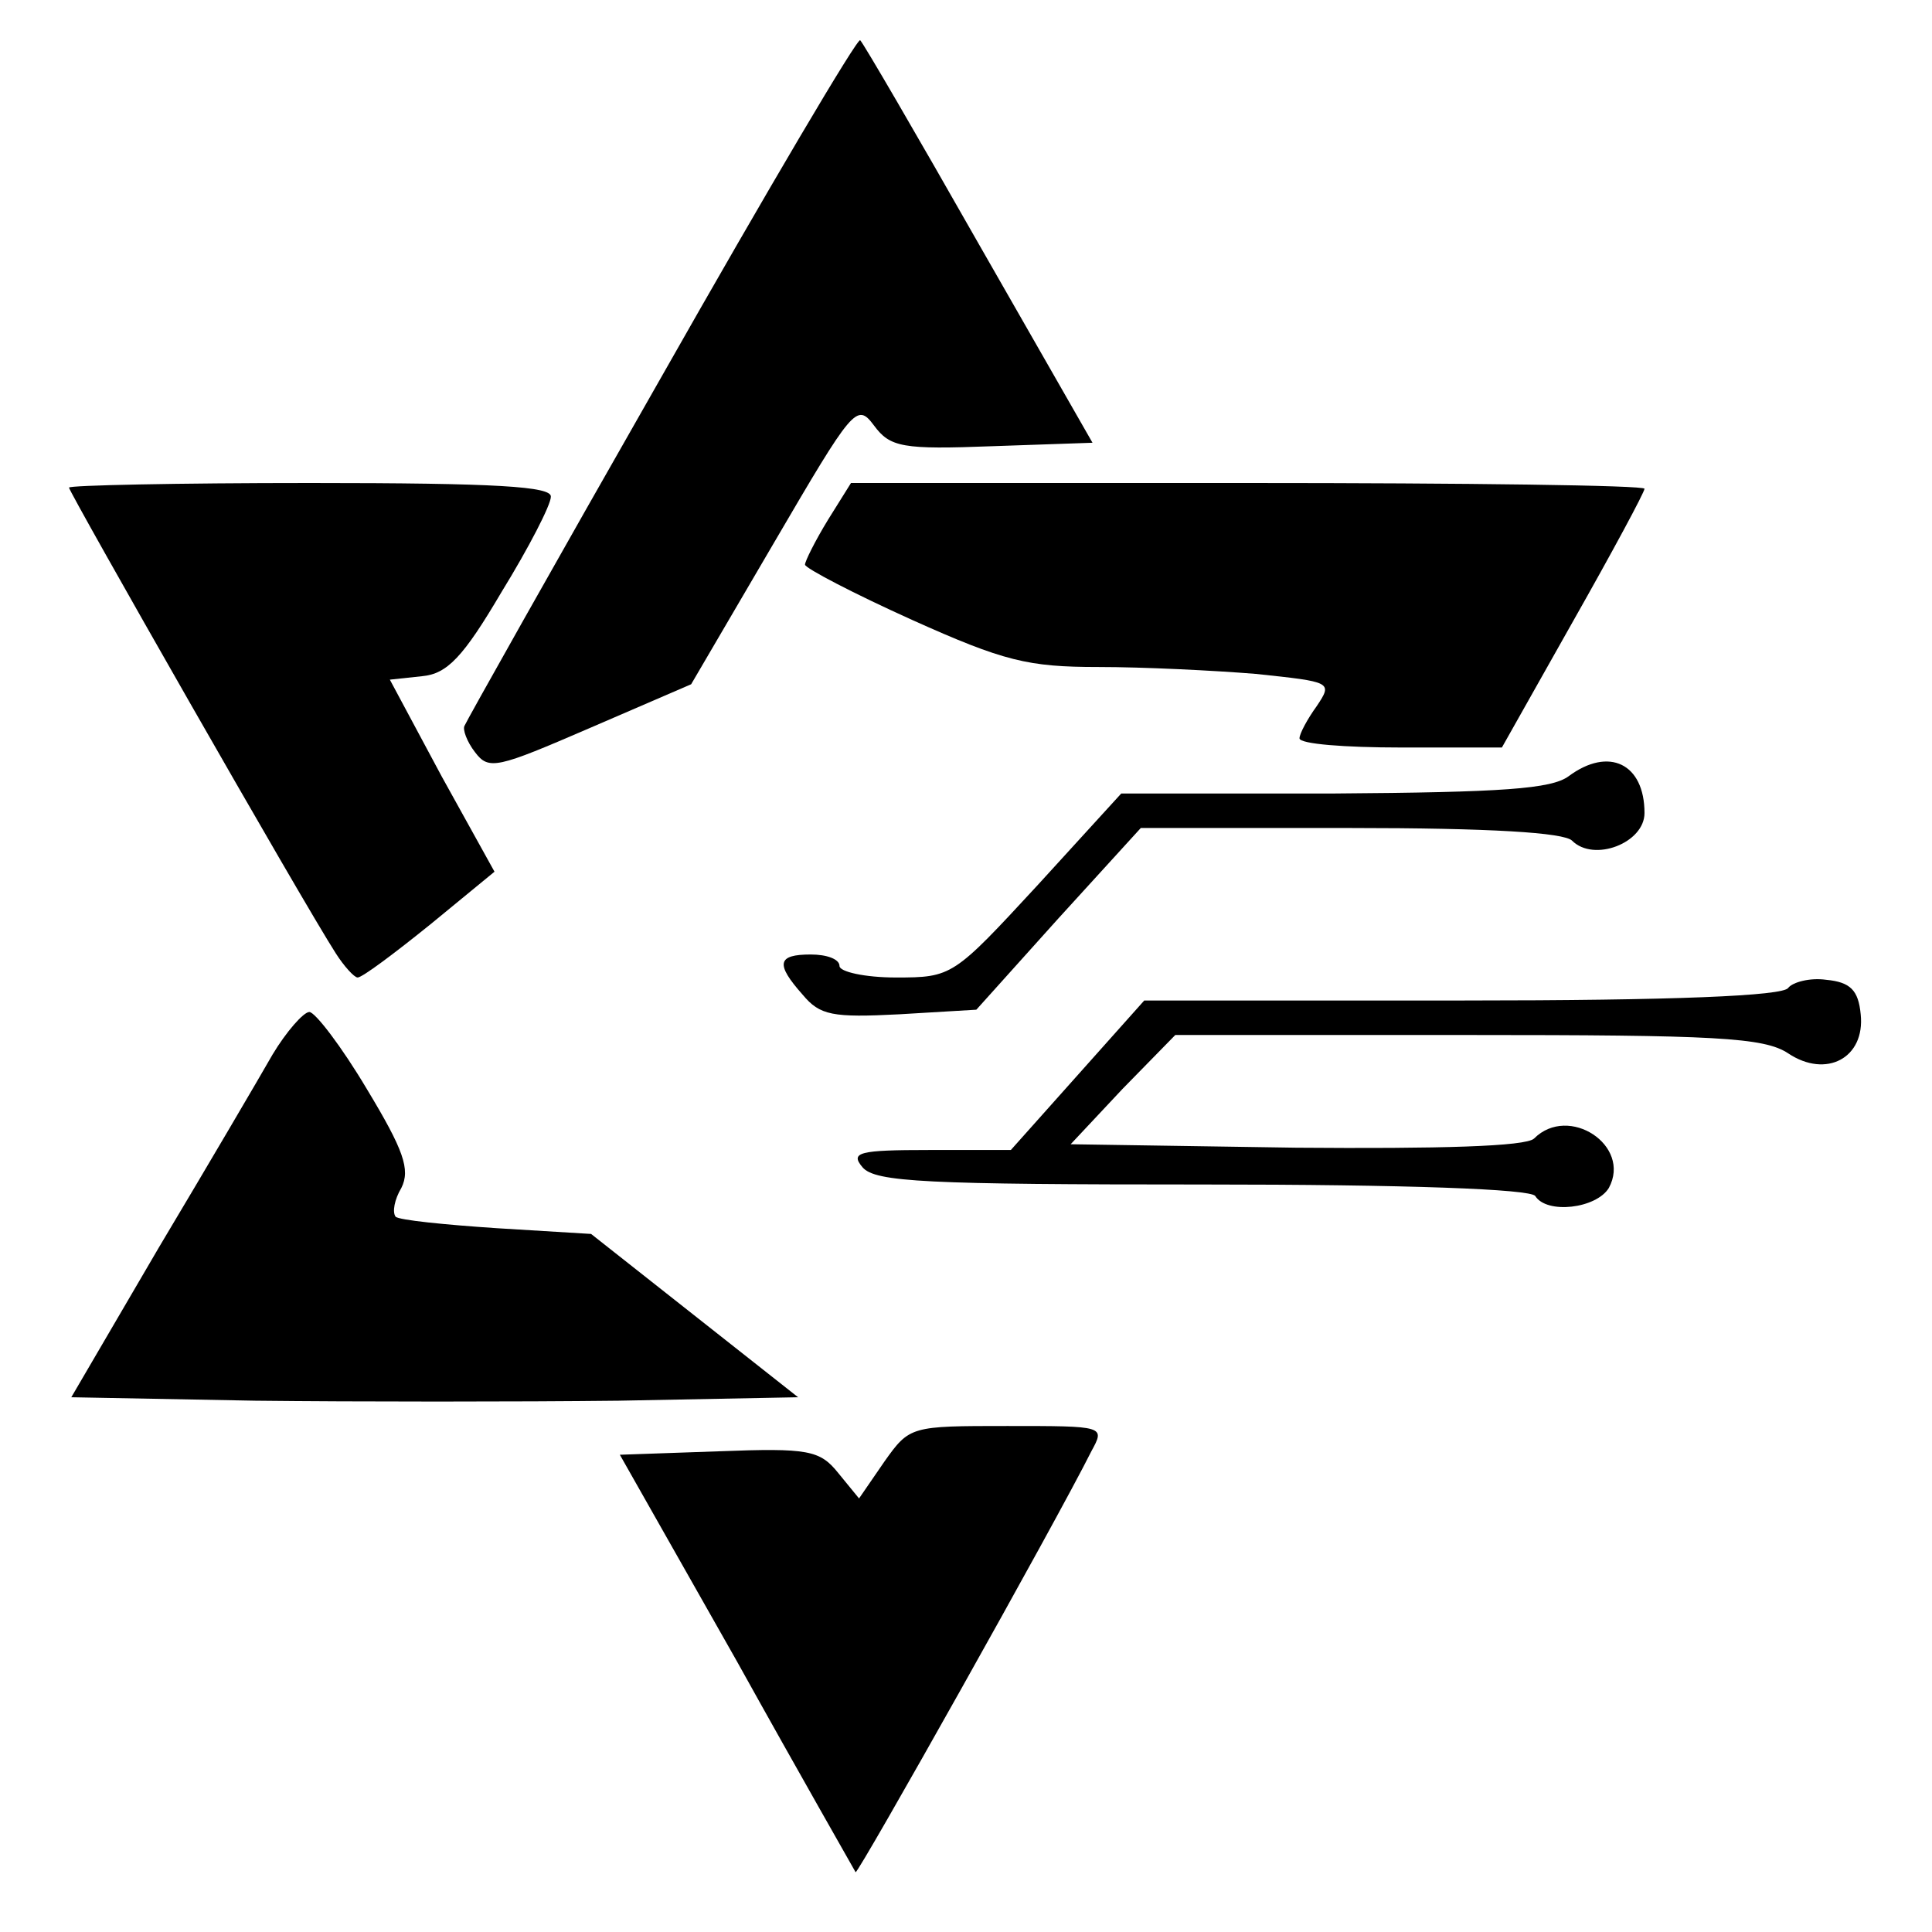 <?xml version="1.0" standalone="no"?>
<!DOCTYPE svg PUBLIC "-//W3C//DTD SVG 20010904//EN"
 "http://www.w3.org/TR/2001/REC-SVG-20010904/DTD/svg10.dtd">
<svg version="1.0" xmlns="http://www.w3.org/2000/svg"
 width="168pt" height="168pt" viewBox="0 0 168 168"
 preserveAspectRatio="xMidYMid meet">

<g transform="translate(0,168) scale(0.1,-0.1)"
fill="#000000" stroke="none">
<path d="M575 1352 c-93 -163 -170 -300 -171 -303 -2 -3 2 -14 9 -23 12 -16
19 -14 100 21 l88 38 72 123 c69 118 72 122 87 102 14 -19 25 -21 103 -18 l87
3 -99 173 c-54 95 -100 174 -103 177 -2 3 -80 -129 -173 -293z"/>
<path d="M60 1256 c0 -4 203 -360 232 -405 7 -11 16 -21 19 -21 4 0 32 21 63
46 l56 46 -46 83 -45 84 28 3 c22 2 36 17 69 73 24 39 43 76 43 83 1 9 -47 12
-209 12 -116 0 -210 -2 -210 -4z"/>
<path d="M720 1228 c-11 -18 -20 -36 -20 -39 0 -3 42 -25 93 -48 80 -36 101
-41 162 -41 39 0 100 -3 137 -6 66 -7 67 -7 53 -28 -8 -11 -15 -24 -15 -28 0
-5 40 -8 88 -8 l88 0 62 110 c34 60 62 112 62 115 0 3 -155 5 -345 5 l-345 0
-20 -32z"/>
<path d="M1364 1005 c-15 -11 -57 -14 -204 -15 l-185 0 -73 -80 c-73 -79 -74
-80 -123 -80 -27 0 -49 5 -49 10 0 6 -11 10 -25 10 -29 0 -31 -8 -7 -35 15
-18 26 -20 84 -17 l67 4 71 79 72 79 182 0 c122 0 186 -4 193 -11 19 -19 63
-2 63 24 0 43 -31 58 -66 32z"/>
<path d="M1555 821 c-4 -7 -99 -11 -283 -11 l-277 0 -58 -65 -58 -65 -71 0
c-61 0 -69 -2 -58 -15 11 -13 56 -15 296 -15 178 0 285 -4 289 -10 10 -16 53
-11 64 7 20 37 -35 73 -65 43 -7 -7 -83 -9 -207 -8 l-196 3 45 48 46 47 254 0
c215 0 258 -2 279 -16 33 -22 67 -4 63 34 -2 21 -9 28 -30 30 -14 2 -29 -2
-33 -7z"/>
<path d="M237 763 c-12 -21 -56 -96 -99 -168 l-76 -130 160 -3 c87 -1 230 -1
316 0 l156 3 -90 71 -90 71 -82 5 c-45 3 -85 7 -88 10 -3 4 -1 15 5 25 8 16 2
33 -30 86 -22 37 -45 67 -50 67 -5 0 -20 -17 -32 -37z"/>
<path d="M769 409 l-22 -32 -18 22 c-16 20 -26 22 -104 19 l-86 -3 102 -180
c55 -99 102 -181 103 -183 2 -2 174 304 205 366 12 22 12 22 -73 22 -84 0 -85
0 -107 -31z"/>
</g>
</svg>
